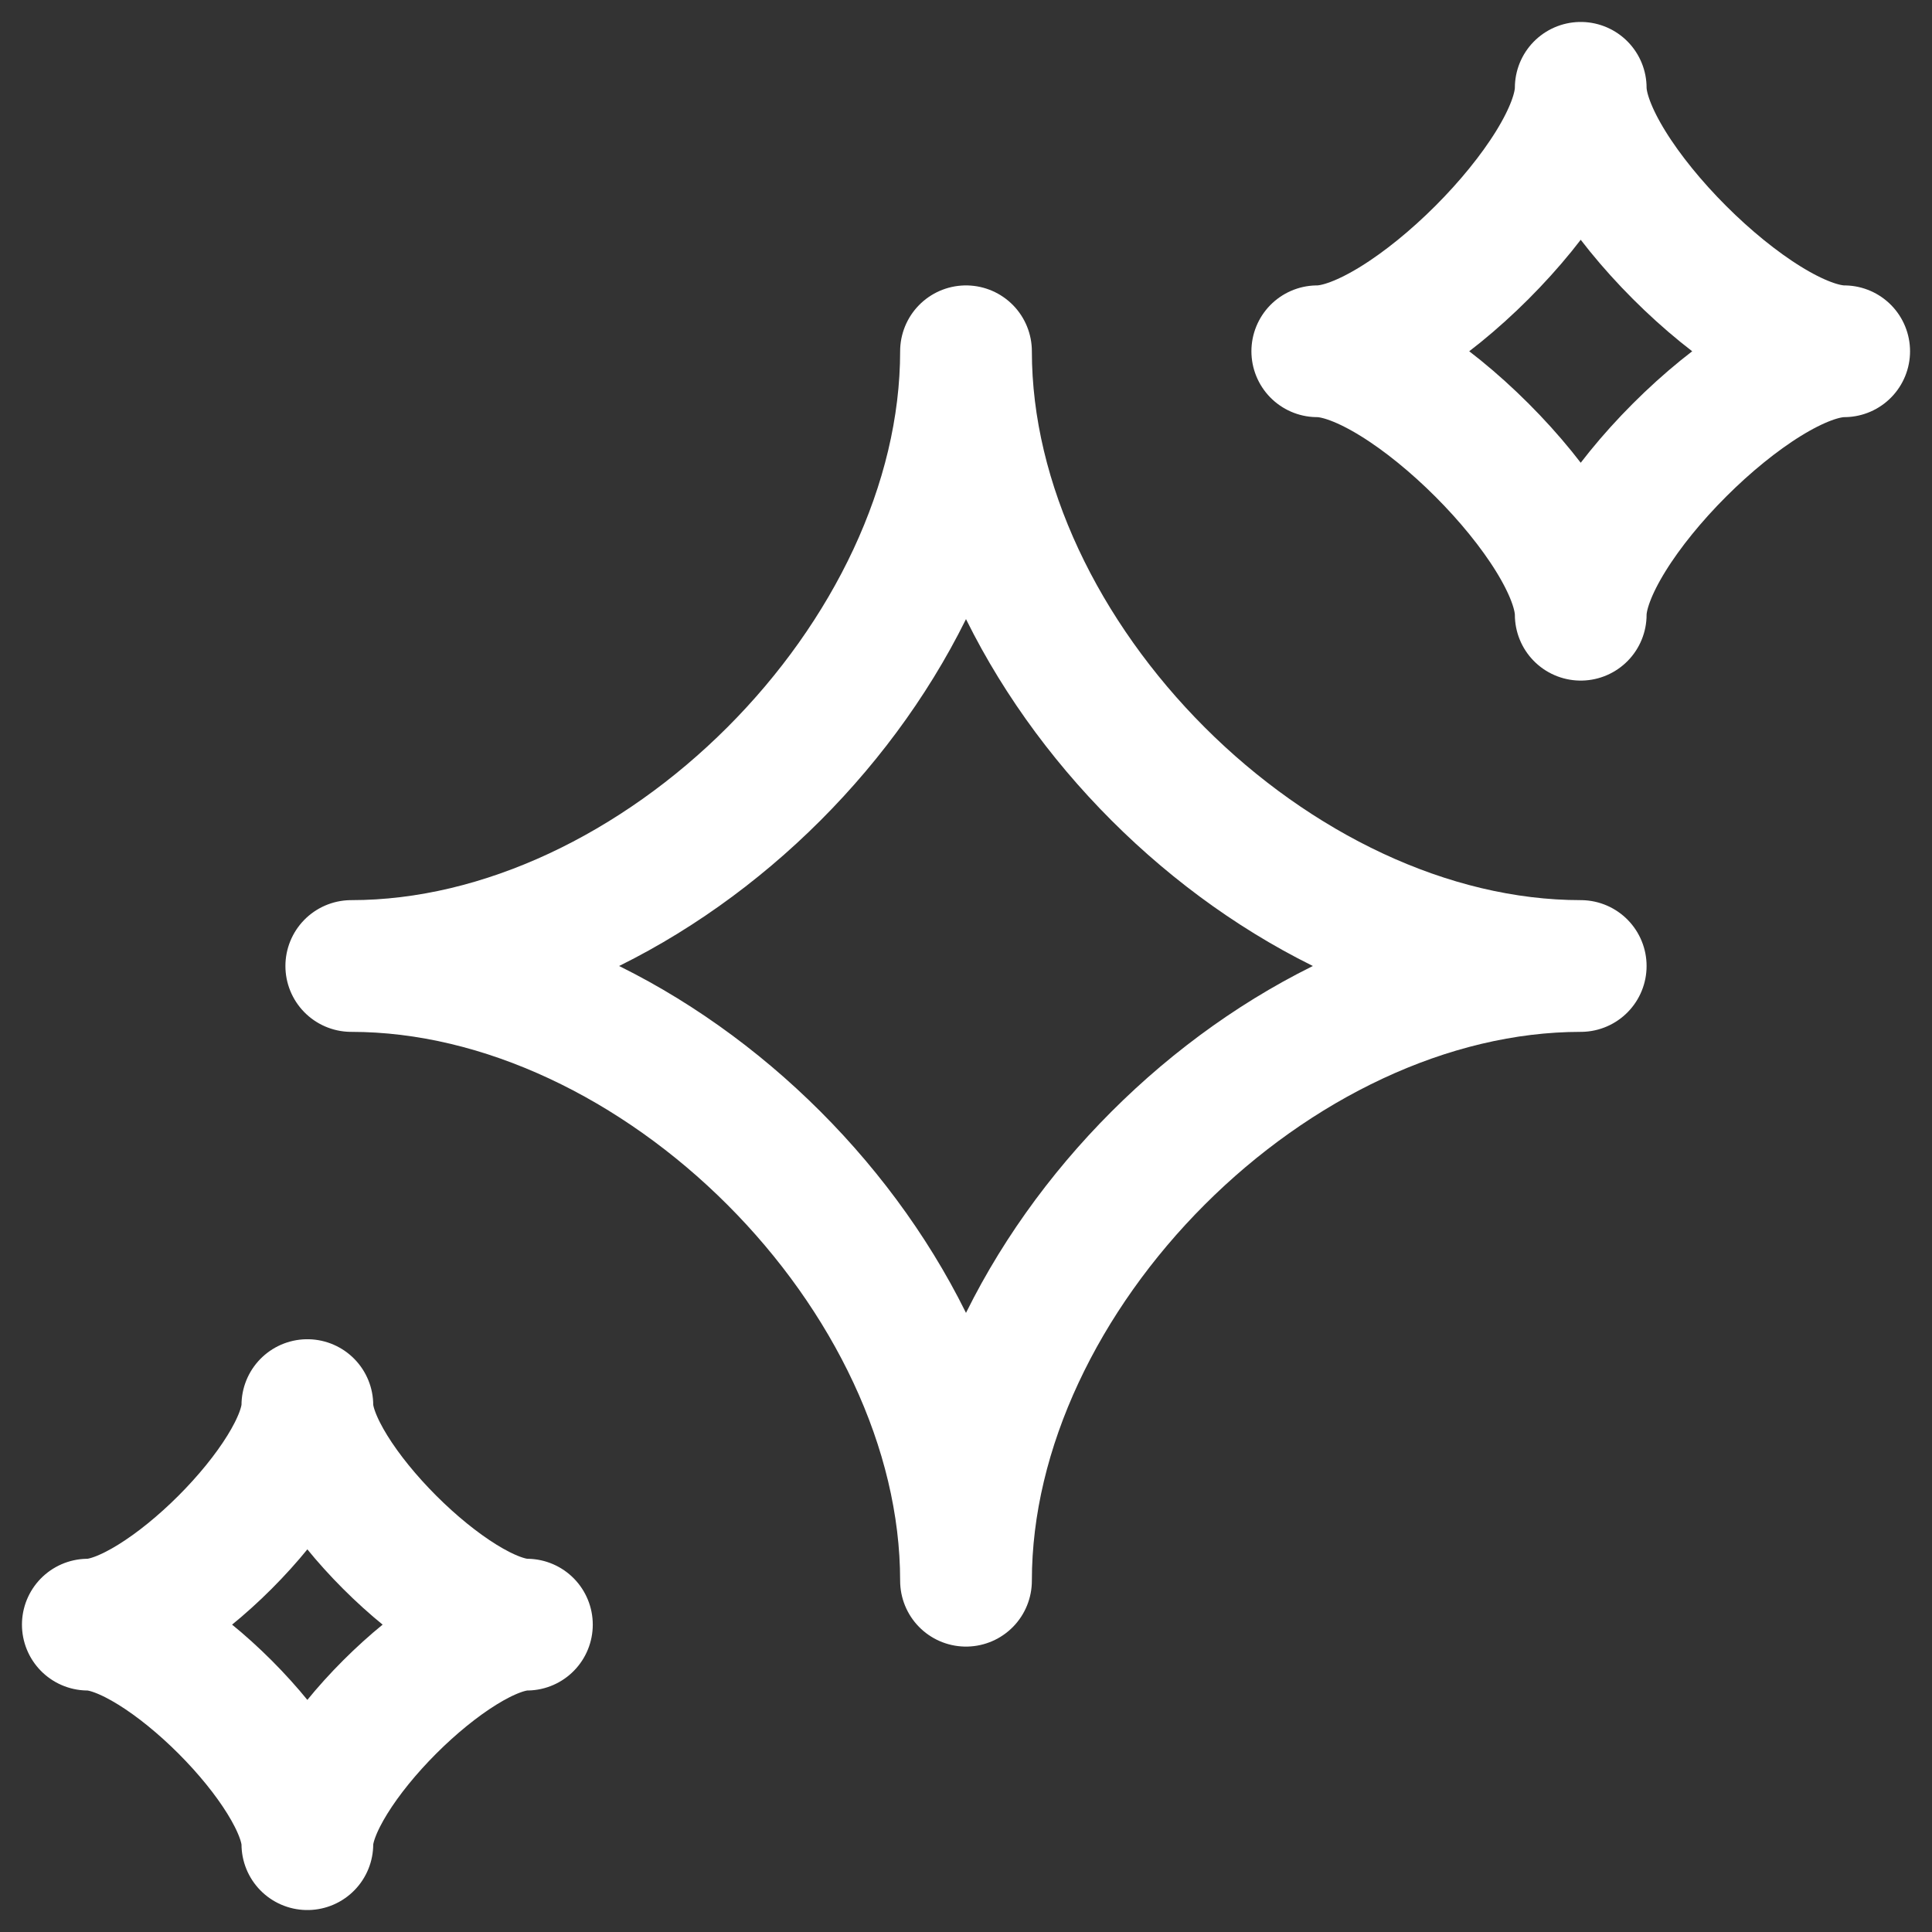 <svg width="22" height="22" viewBox="0 0 22 22" fill="none" xmlns="http://www.w3.org/2000/svg">
<rect x="0" y="0" width="22" height="22" fill="#333333" stroke="none"/>
<path d="M4 11C7.5 11 11 7.5 11 4C11 7.5 14.5 11 18 11C14.5 11 11 14.5 11 18C11 14.5 7.5 11 4 11Z" stroke="white" stroke-width="1.5" stroke-linejoin="round"/>
<path d="M1 18.5C1.833 18.5 3.5 16.833 3.5 16C3.5 16.833 5.167 18.5 6 18.5C5.167 18.5 3.5 20.167 3.5 21C3.5 20.167 1.833 18.5 1 18.5Z" stroke="white" stroke-width="1.5" stroke-linejoin="round"/>
<path d="M15 4C16 4 18 2 18 1C18 2 20 4 21 4C20 4 18 6 18 7C18 6 16 4 15 4Z" stroke="white" stroke-width="1.5" stroke-linejoin="round"/>
</svg>
